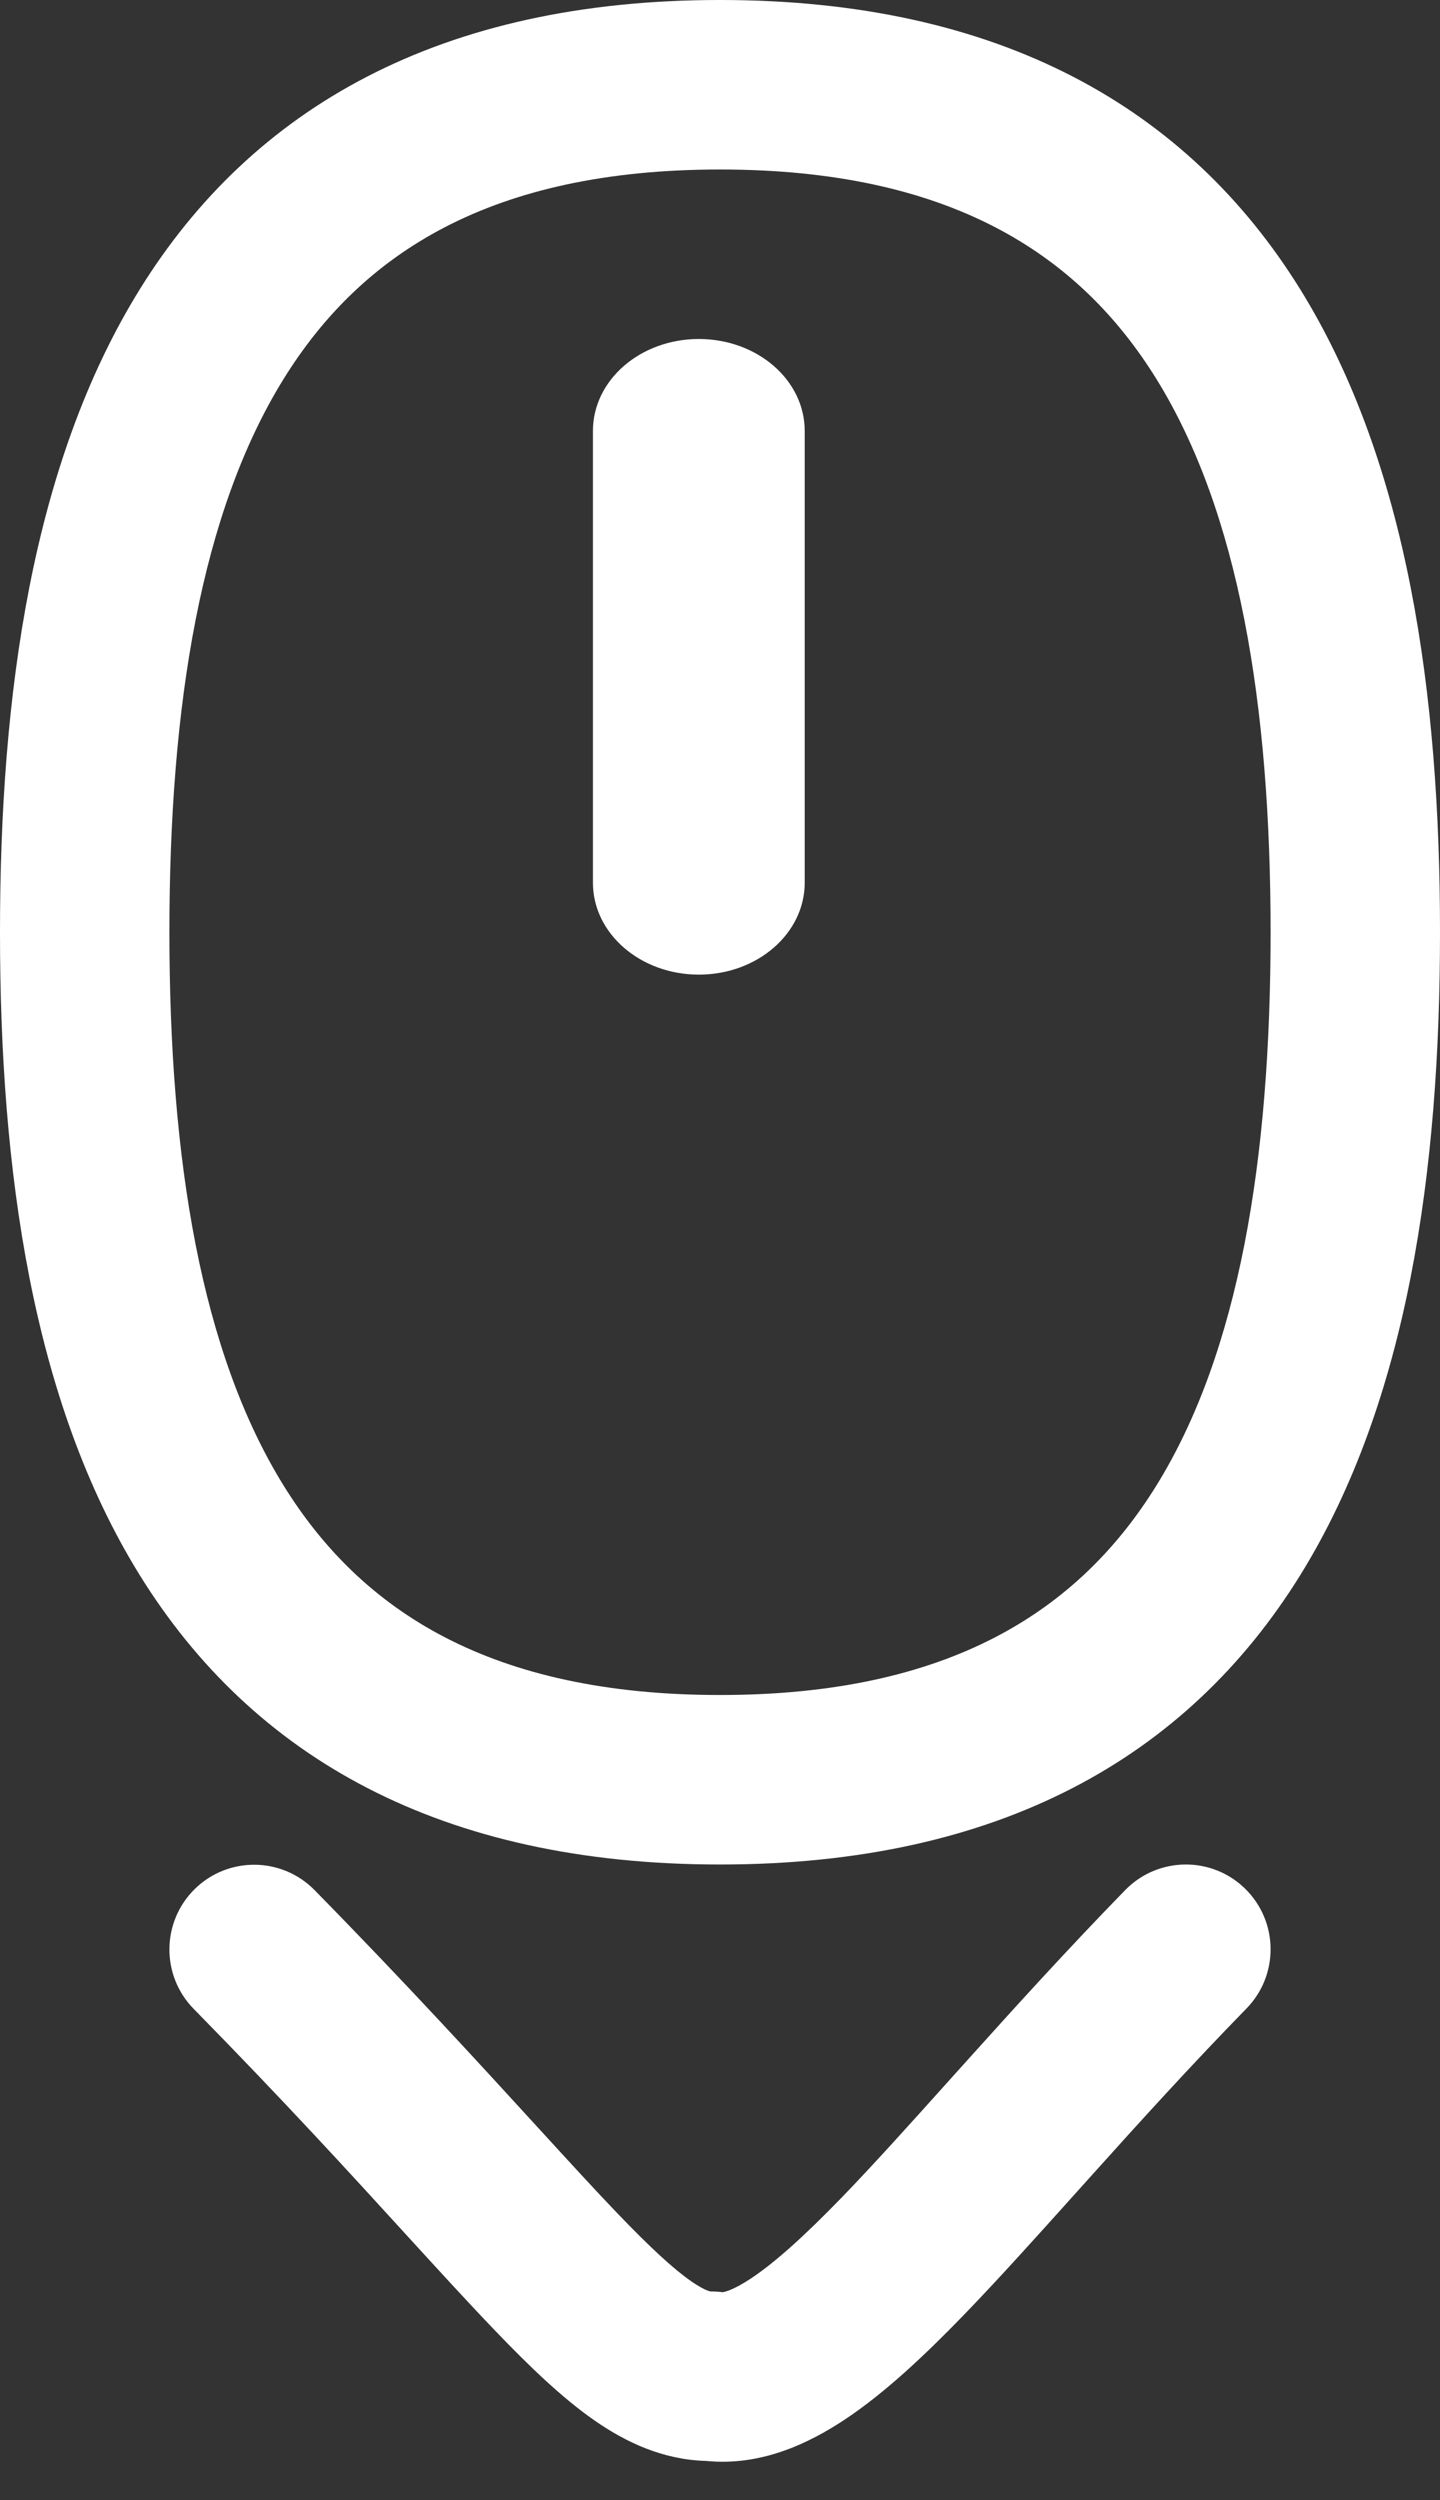 <svg width="34" height="59" viewBox="0 0 34 59" fill="none" xmlns="http://www.w3.org/2000/svg">
<rect x="0" y="0" width="34" height="59" fill="#333333" stroke="none"/>
<path fill-rule="evenodd" clip-rule="evenodd" d="M3.3 6.828C5.963 2.535 10.405 0 17 0C23.595 0 28.037 2.535 30.7 6.828C33.25 10.941 34 16.404 34 22C34 27.596 33.25 33.059 30.7 37.172C28.037 41.465 23.595 44 17 44C10.405 44 5.963 41.465 3.3 37.172C0.75 33.059 0 27.596 0 22C0 16.404 0.75 10.941 3.3 6.828ZM6.7 8.937C4.75 12.079 4 16.616 4 22C4 27.384 4.75 31.921 6.7 35.063C8.537 38.025 11.595 40 17 40C22.405 40 25.463 38.025 27.3 35.063C29.25 31.921 30 27.384 30 22C30 16.616 29.25 12.079 27.3 8.937C25.463 5.975 22.405 4 17 4C11.595 4 8.537 5.975 6.7 8.937Z" fill="white"/>
<path d="M16.5 8C17.881 8 19 8.97 19 10.168V20.832C19 22.029 17.881 23 16.5 23C15.119 23 14 22.029 14 20.832V10.168C14 8.97 15.119 8 16.5 8Z" fill="white"/>
<path fill-rule="evenodd" clip-rule="evenodd" d="M29.396 44.568C30.187 45.34 30.203 46.606 29.432 47.397C28.111 48.75 26.916 50.068 25.811 51.297C25.678 51.444 25.546 51.591 25.415 51.737C24.469 52.79 23.575 53.785 22.751 54.636C21.822 55.595 20.886 56.474 19.956 57.092C19.08 57.675 17.95 58.203 16.674 58.075C15.649 58.047 14.774 57.634 14.026 57.112C13.267 56.583 12.498 55.842 11.687 54.997C11.029 54.311 10.349 53.566 9.576 52.721C8.278 51.299 6.72 49.593 4.573 47.407C3.799 46.619 3.811 45.352 4.599 44.578C5.387 43.805 6.653 43.816 7.427 44.604C9.563 46.779 11.332 48.711 12.701 50.208C13.444 51.02 14.07 51.703 14.573 52.227C15.36 53.047 15.9 53.542 16.314 53.831C16.51 53.967 16.637 54.029 16.709 54.056C16.744 54.068 16.764 54.073 16.774 54.075C16.782 54.076 16.787 54.076 16.787 54.076C16.878 54.076 16.97 54.081 17.06 54.093C17.089 54.09 17.29 54.062 17.741 53.762C18.301 53.389 18.995 52.765 19.878 51.854C20.646 51.06 21.484 50.127 22.439 49.064C22.57 48.919 22.702 48.772 22.837 48.622C23.947 47.388 25.188 46.019 26.568 44.603C27.34 43.813 28.606 43.797 29.396 44.568Z" fill="white"/>
</svg>
